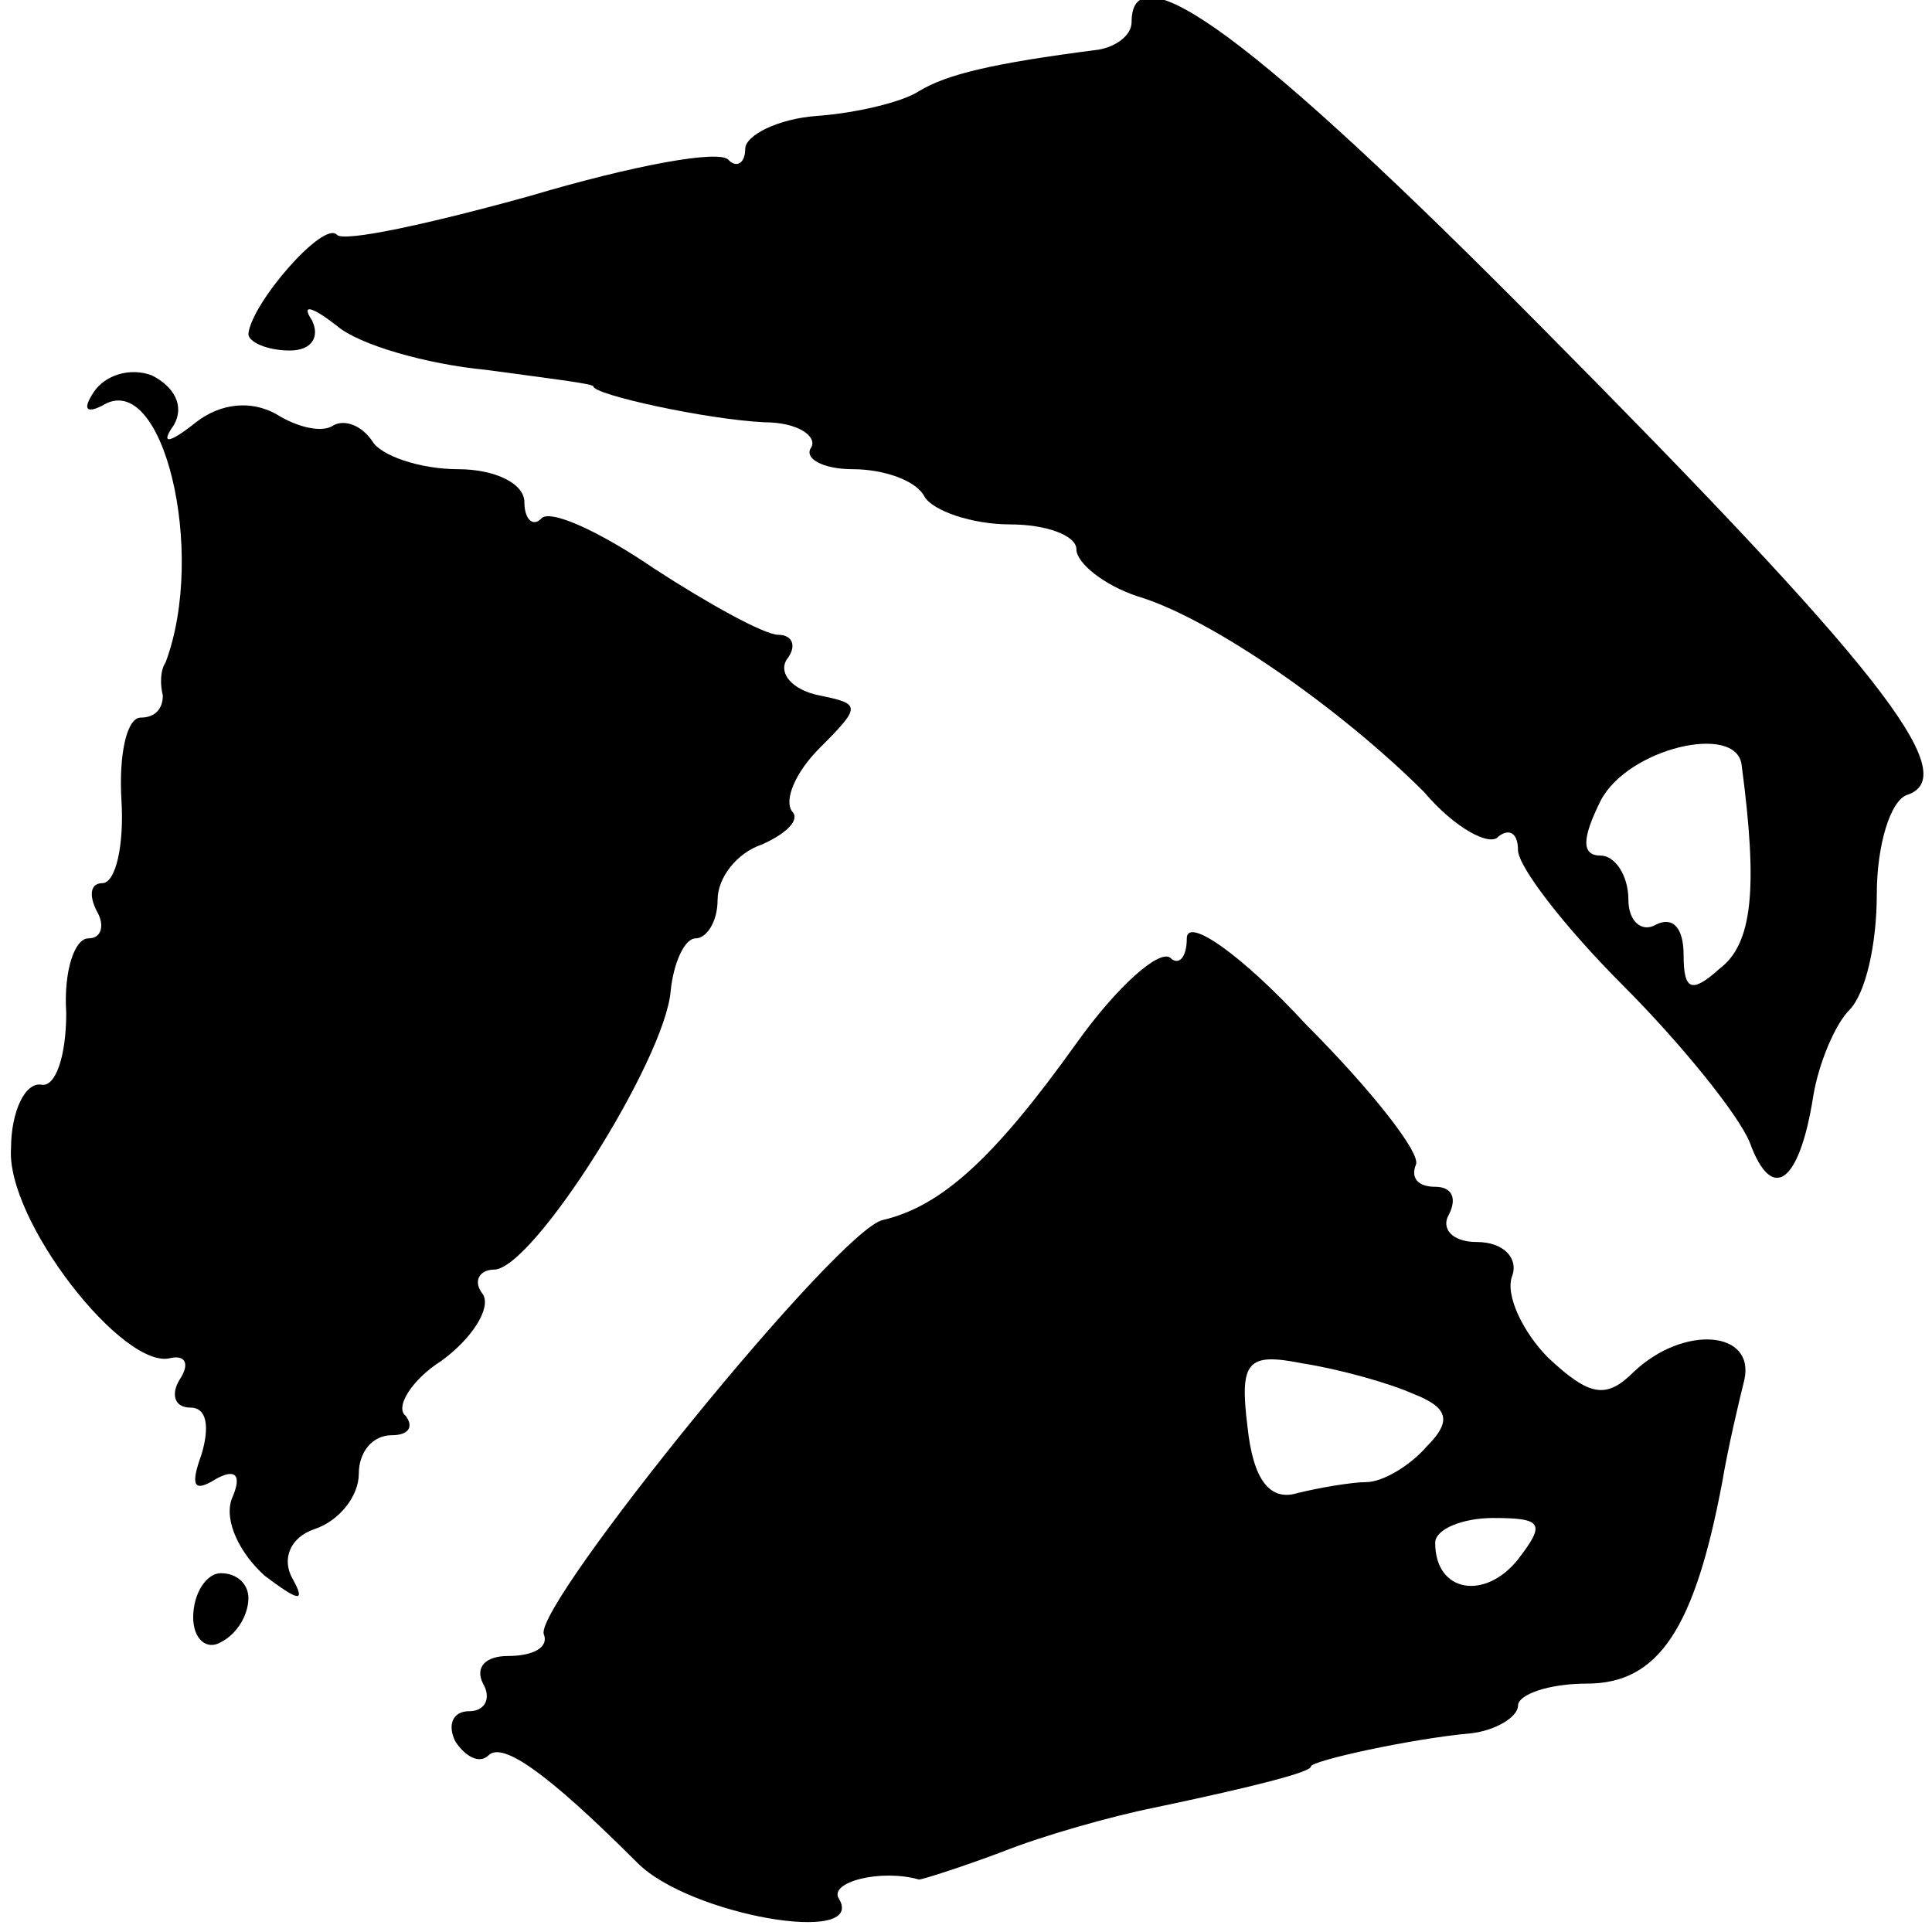 <?xml version="1.0" standalone="no"?>
<!DOCTYPE svg PUBLIC "-//W3C//DTD SVG 20010904//EN"
 "http://www.w3.org/TR/2001/REC-SVG-20010904/DTD/svg10.dtd">
<svg version="1.0" xmlns="http://www.w3.org/2000/svg"
 width="70pt" height="70pt" viewBox="0 0 70 70"
 preserveAspectRatio="xMidYMid meet">
<g transform="translate(0,70) scale(0.1,-0.1)"
fill="#000000" stroke="none">
<path d="M410 692 c0 -5 -6 -9 -12 -10 -39 -5 -55 -9 -65 -15 -6 -4 -23 -8
-37 -9 -14 -1 -26 -7 -26 -12 0 -5 -3 -7 -6 -4 -3 4 -35 -2 -72 -13 -36 -10
-68 -17 -70 -14 -5 5 -31 -25 -32 -36 0 -3 7 -6 15 -6 8 0 11 5 8 11 -4 6 0 5
9 -2 8 -7 33 -14 54 -16 22 -3 39 -5 39 -6 0 -3 41 -12 62 -13 12 0 19 -5 17
-9 -3 -4 4 -8 15 -8 11 0 23 -4 26 -10 3 -5 17 -10 31 -10 13 0 24 -4 24 -9 0
-5 10 -13 22 -17 27 -8 74 -41 104 -71 11 -13 24 -20 27 -16 4 3 7 1 7 -5 0
-6 17 -28 38 -49 21 -21 42 -47 46 -57 8 -22 18 -15 23 17 2 12 8 26 13 31 6
6 10 24 10 42 0 18 5 34 11 36 21 7 -12 48 -133 170 -103 104 -148 137 -148
110z m221 -269 c6 -45 4 -65 -8 -74 -10 -9 -13 -8 -13 5 0 10 -4 14 -10 11 -5
-3 -10 1 -10 9 0 9 -5 16 -10 16 -7 0 -7 6 0 20 10 19 49 28 51 13z"/>
<path d="M34 558 c-4 -6 -3 -8 3 -5 22 14 38 -53 23 -93 -2 -3 -2 -8 -1 -12 0
-5 -3 -8 -8 -8 -5 0 -8 -13 -7 -30 1 -16 -2 -30 -7 -30 -4 0 -5 -4 -2 -10 3
-5 2 -10 -3 -10 -5 0 -9 -12 -8 -27 0 -16 -4 -27 -9 -26 -6 1 -11 -10 -11 -23
-2 -26 41 -81 58 -76 5 1 7 -2 3 -8 -3 -5 -2 -10 4 -10 6 0 7 -7 4 -17 -4 -11
-3 -14 5 -9 7 4 10 2 6 -7 -3 -8 3 -20 12 -28 12 -9 15 -10 10 -1 -4 7 -1 15
8 18 9 3 16 12 16 20 0 8 5 14 12 14 6 0 8 3 5 7 -4 3 2 13 13 20 11 8 18 19
15 24 -4 5 -1 9 4 9 14 0 62 76 64 101 1 10 5 19 9 19 4 0 8 6 8 14 0 8 7 17
16 20 9 4 14 9 11 12 -3 4 1 14 10 23 15 15 15 16 0 19 -10 2 -15 8 -12 13 4
5 2 9 -3 9 -5 0 -25 11 -45 24 -19 13 -38 22 -41 18 -3 -3 -6 0 -6 6 0 7 -11
12 -24 12 -14 0 -28 5 -31 10 -4 6 -10 8 -14 6 -4 -3 -13 -1 -21 4 -9 5 -20 4
-29 -3 -10 -8 -13 -8 -8 -1 4 7 0 14 -8 18 -8 3 -17 0 -21 -6z"/>
<path d="M430 360 c0 -7 -3 -10 -6 -7 -4 3 -19 -10 -34 -31 -30 -42 -49 -59
-70 -64 -16 -3 -126 -139 -123 -150 2 -5 -4 -8 -13 -8 -8 0 -12 -4 -9 -10 3
-5 1 -10 -5 -10 -6 0 -8 -5 -5 -11 4 -6 9 -8 12 -5 5 5 21 -6 54 -39 19 -19
83 -30 73 -13 -4 6 15 11 29 7 1 0 14 4 30 10 15 6 40 13 55 16 38 8 57 13 57
15 0 2 36 10 58 12 9 1 17 6 17 10 0 4 11 8 25 8 26 0 39 20 49 73 2 12 6 29
8 37 4 18 -22 20 -40 3 -10 -10 -16 -9 -31 5 -9 9 -16 23 -13 30 2 6 -3 12
-13 12 -9 0 -13 5 -10 10 3 6 1 10 -5 10 -6 0 -9 3 -7 8 2 4 -16 27 -40 51
-23 25 -43 39 -43 31z m82 -165 c13 -5 14 -10 5 -19 -6 -7 -16 -13 -22 -13 -5
0 -17 -2 -25 -4 -10 -3 -16 5 -18 24 -3 24 0 27 20 23 13 -2 31 -7 40 -11z
m38 -60 c-12 -15 -30 -12 -30 6 0 5 10 9 21 9 18 0 19 -2 9 -15z"/>
<path d="M70 114 c0 -8 5 -12 10 -9 6 3 10 10 10 16 0 5 -4 9 -10 9 -5 0 -10
-7 -10 -16z"/>
</g>
</svg>
